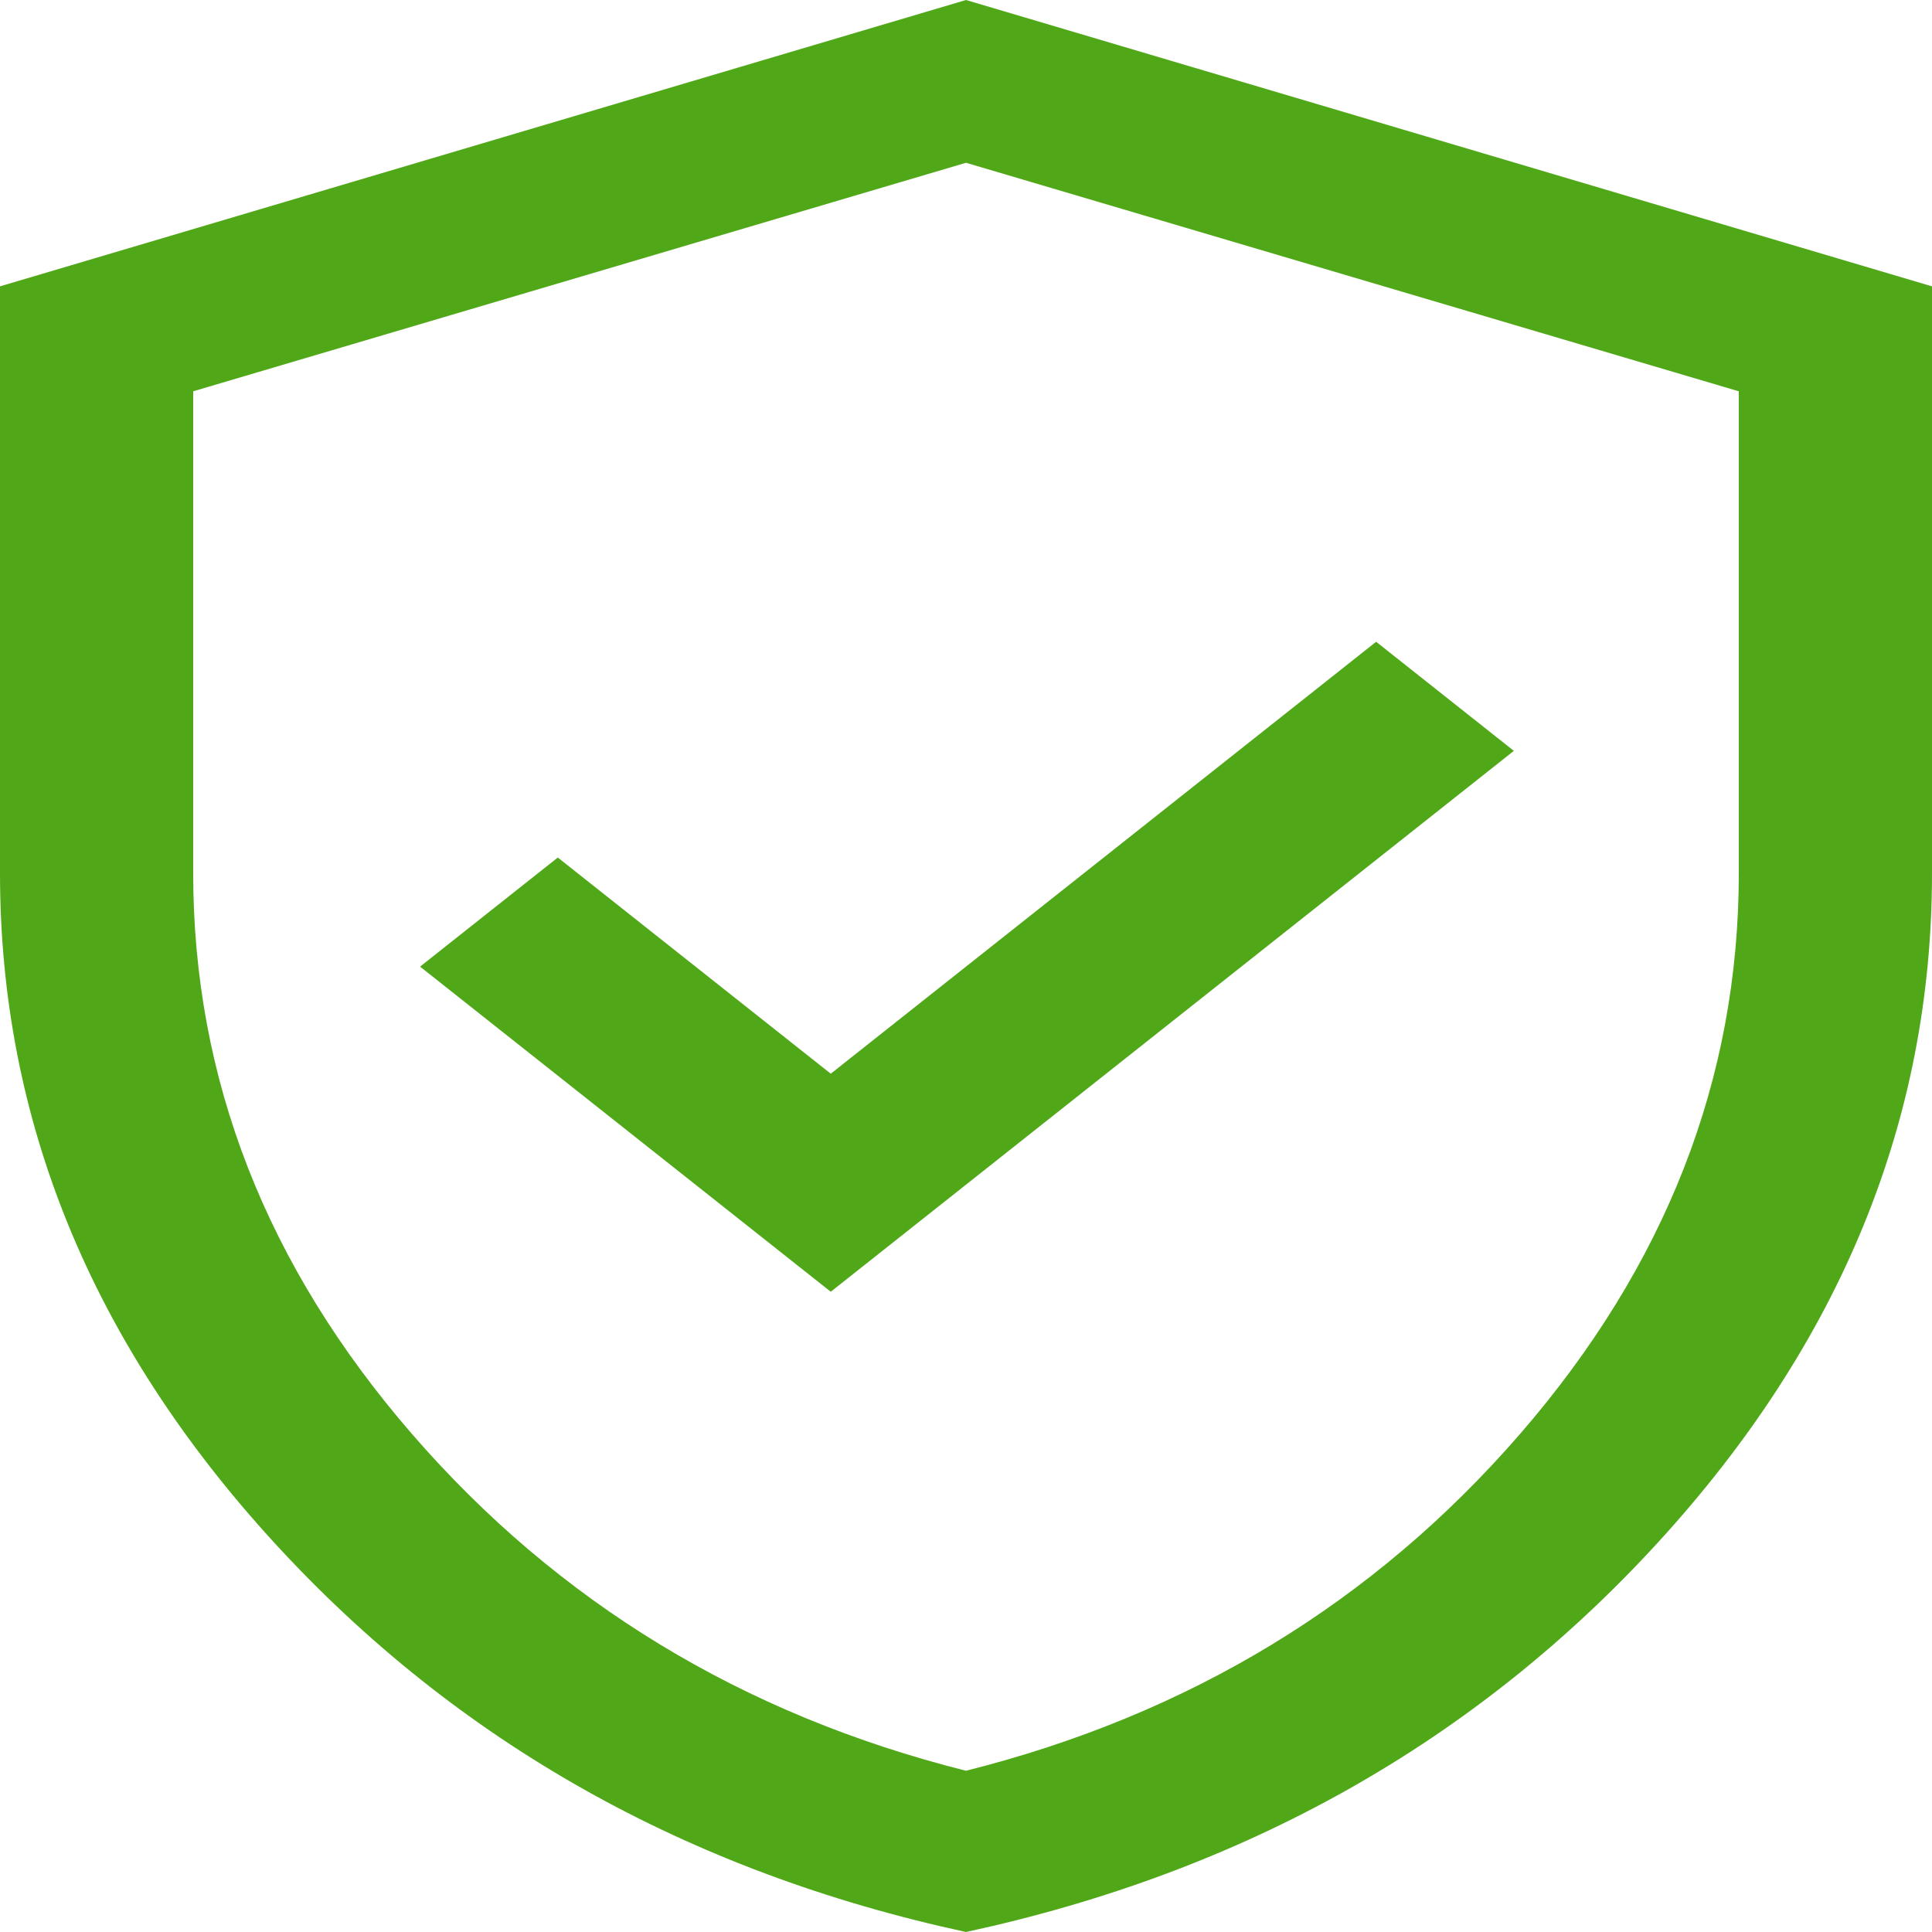 <svg width="28" height="28" viewBox="0 0 28 28" fill="none" xmlns="http://www.w3.org/2000/svg">
<path d="M12.04 18.721L21.94 10.882L19.944 9.301L12.04 15.561L8.084 12.428L6.088 14.009L12.04 18.721ZM14 28C9.963 27.128 6.62 25.246 3.972 22.355C1.324 19.463 0 16.23 0 12.655V4.15L14 0L28 4.15V12.655C28 16.23 26.676 19.463 24.028 22.355C21.38 25.246 18.037 27.128 14 28ZM14 25.663C17.236 24.85 19.911 23.224 22.027 20.785C24.142 18.346 25.2 15.636 25.2 12.655V5.671L14 2.359L2.8 5.671V12.655C2.8 15.636 3.858 18.346 5.973 20.785C8.089 23.224 10.764 24.85 14 25.663Z" fill="#50A819"/>
</svg>
